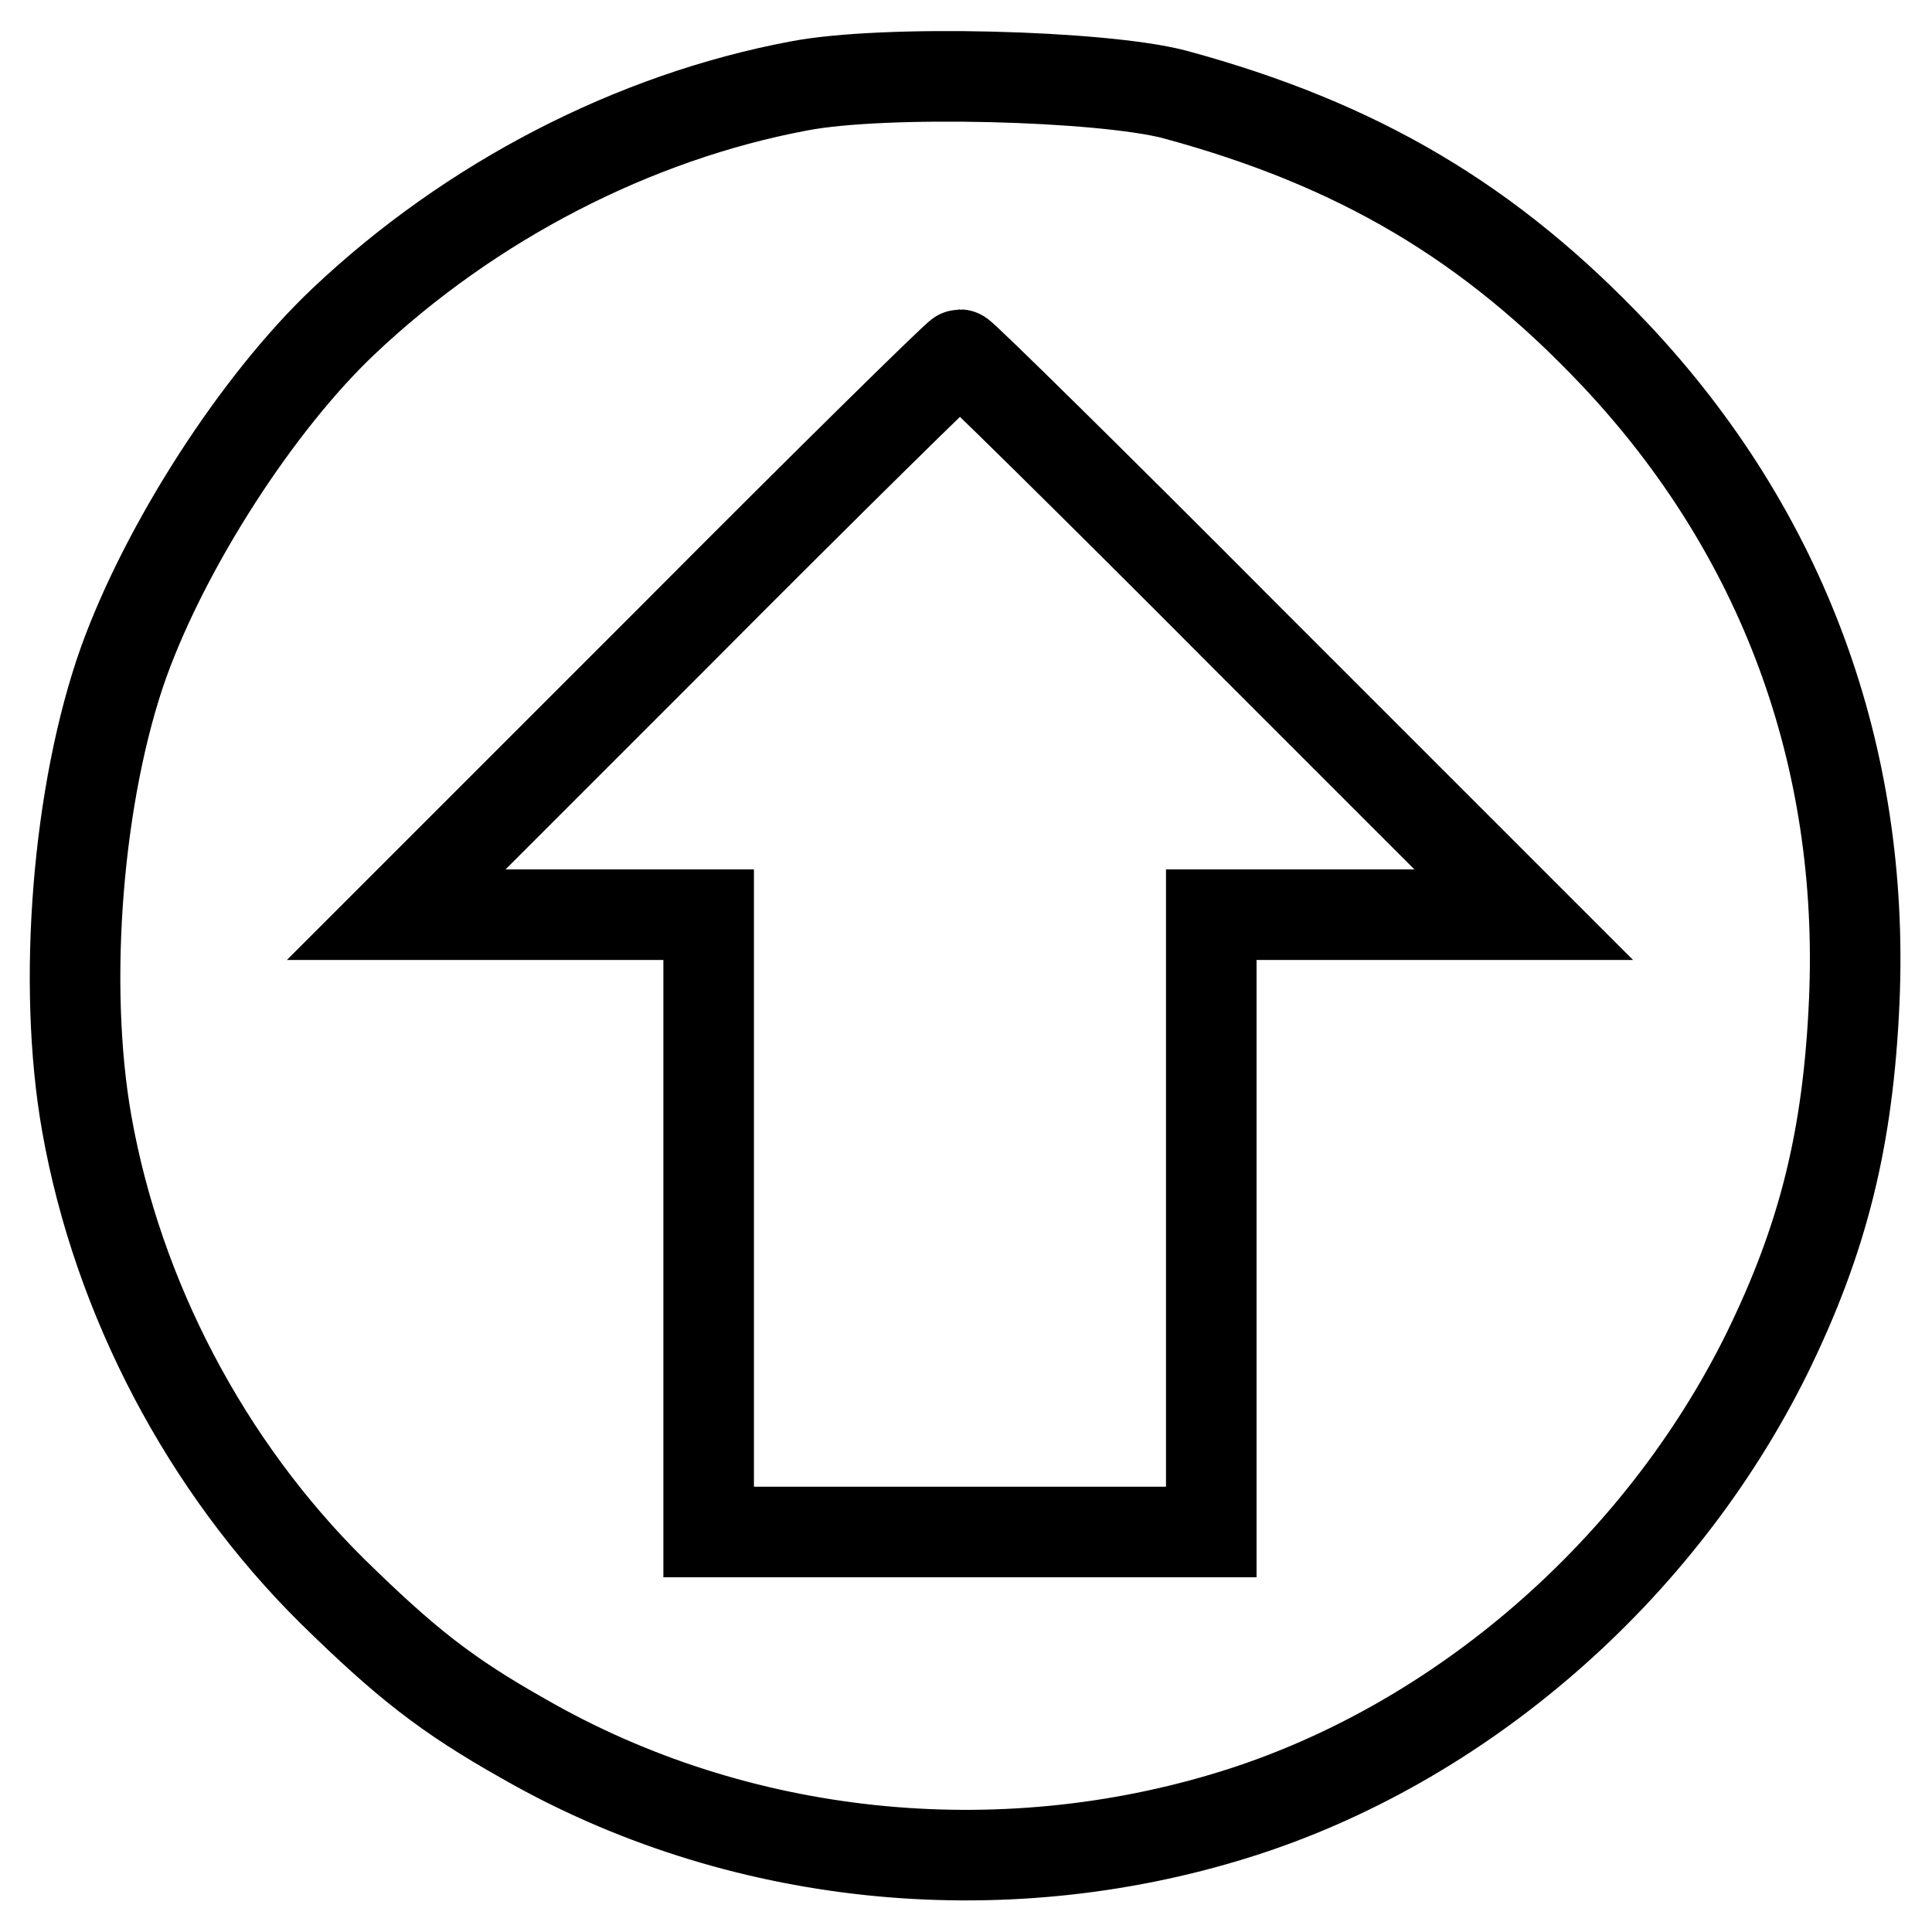 <?xml version="1.0" encoding="utf-8"?>
<!-- Svg Vector Icons : http://www.onlinewebfonts.com/icon -->
<!DOCTYPE svg PUBLIC "-//W3C//DTD SVG 1.1//EN" "http://www.w3.org/Graphics/SVG/1.1/DTD/svg11.dtd">
<svg version="1.1" xmlns="http://www.w3.org/2000/svg" xmlns:xlink="http://www.w3.org/1999/xlink" x="0px" y="0px" viewBox="0 0 256 256" enable-background="new 0 0 256 256" xml:space="preserve">
<g> <g> <path stroke-width="12" fill-opacity="0" stroke="#000000"  d="M105.8,11.4C84,15.5,62.4,26.6,45.5,42.6C34.1,53.4,22,72.2,16.4,87.7c-6.1,17.1-8.2,42.6-4.9,61.2  c4.1,23.1,15.8,45.4,32.6,62c9.6,9.4,15,13.7,25.3,19.5c28.2,16.2,62.9,19.8,94.3,10c29.8-9.3,56.2-32.3,70.4-61  c7.5-15.3,10.8-28.6,11.6-46.8c1.4-32.5-9.5-62-31.6-85.5c-16.6-17.6-34.1-28-58.5-34.6C146,10,117.1,9.2,105.8,11.4z M164.8,84.1  l37.1,37.1h-20.7h-20.7v40.9v40.9h-33.3H93.9v-40.9v-40.9H73.2H52.5l37.1-37.1C110,63.6,126.9,47,127.2,47  C127.5,47,144.4,63.6,164.8,84.1z"/> </g></g>
</svg>